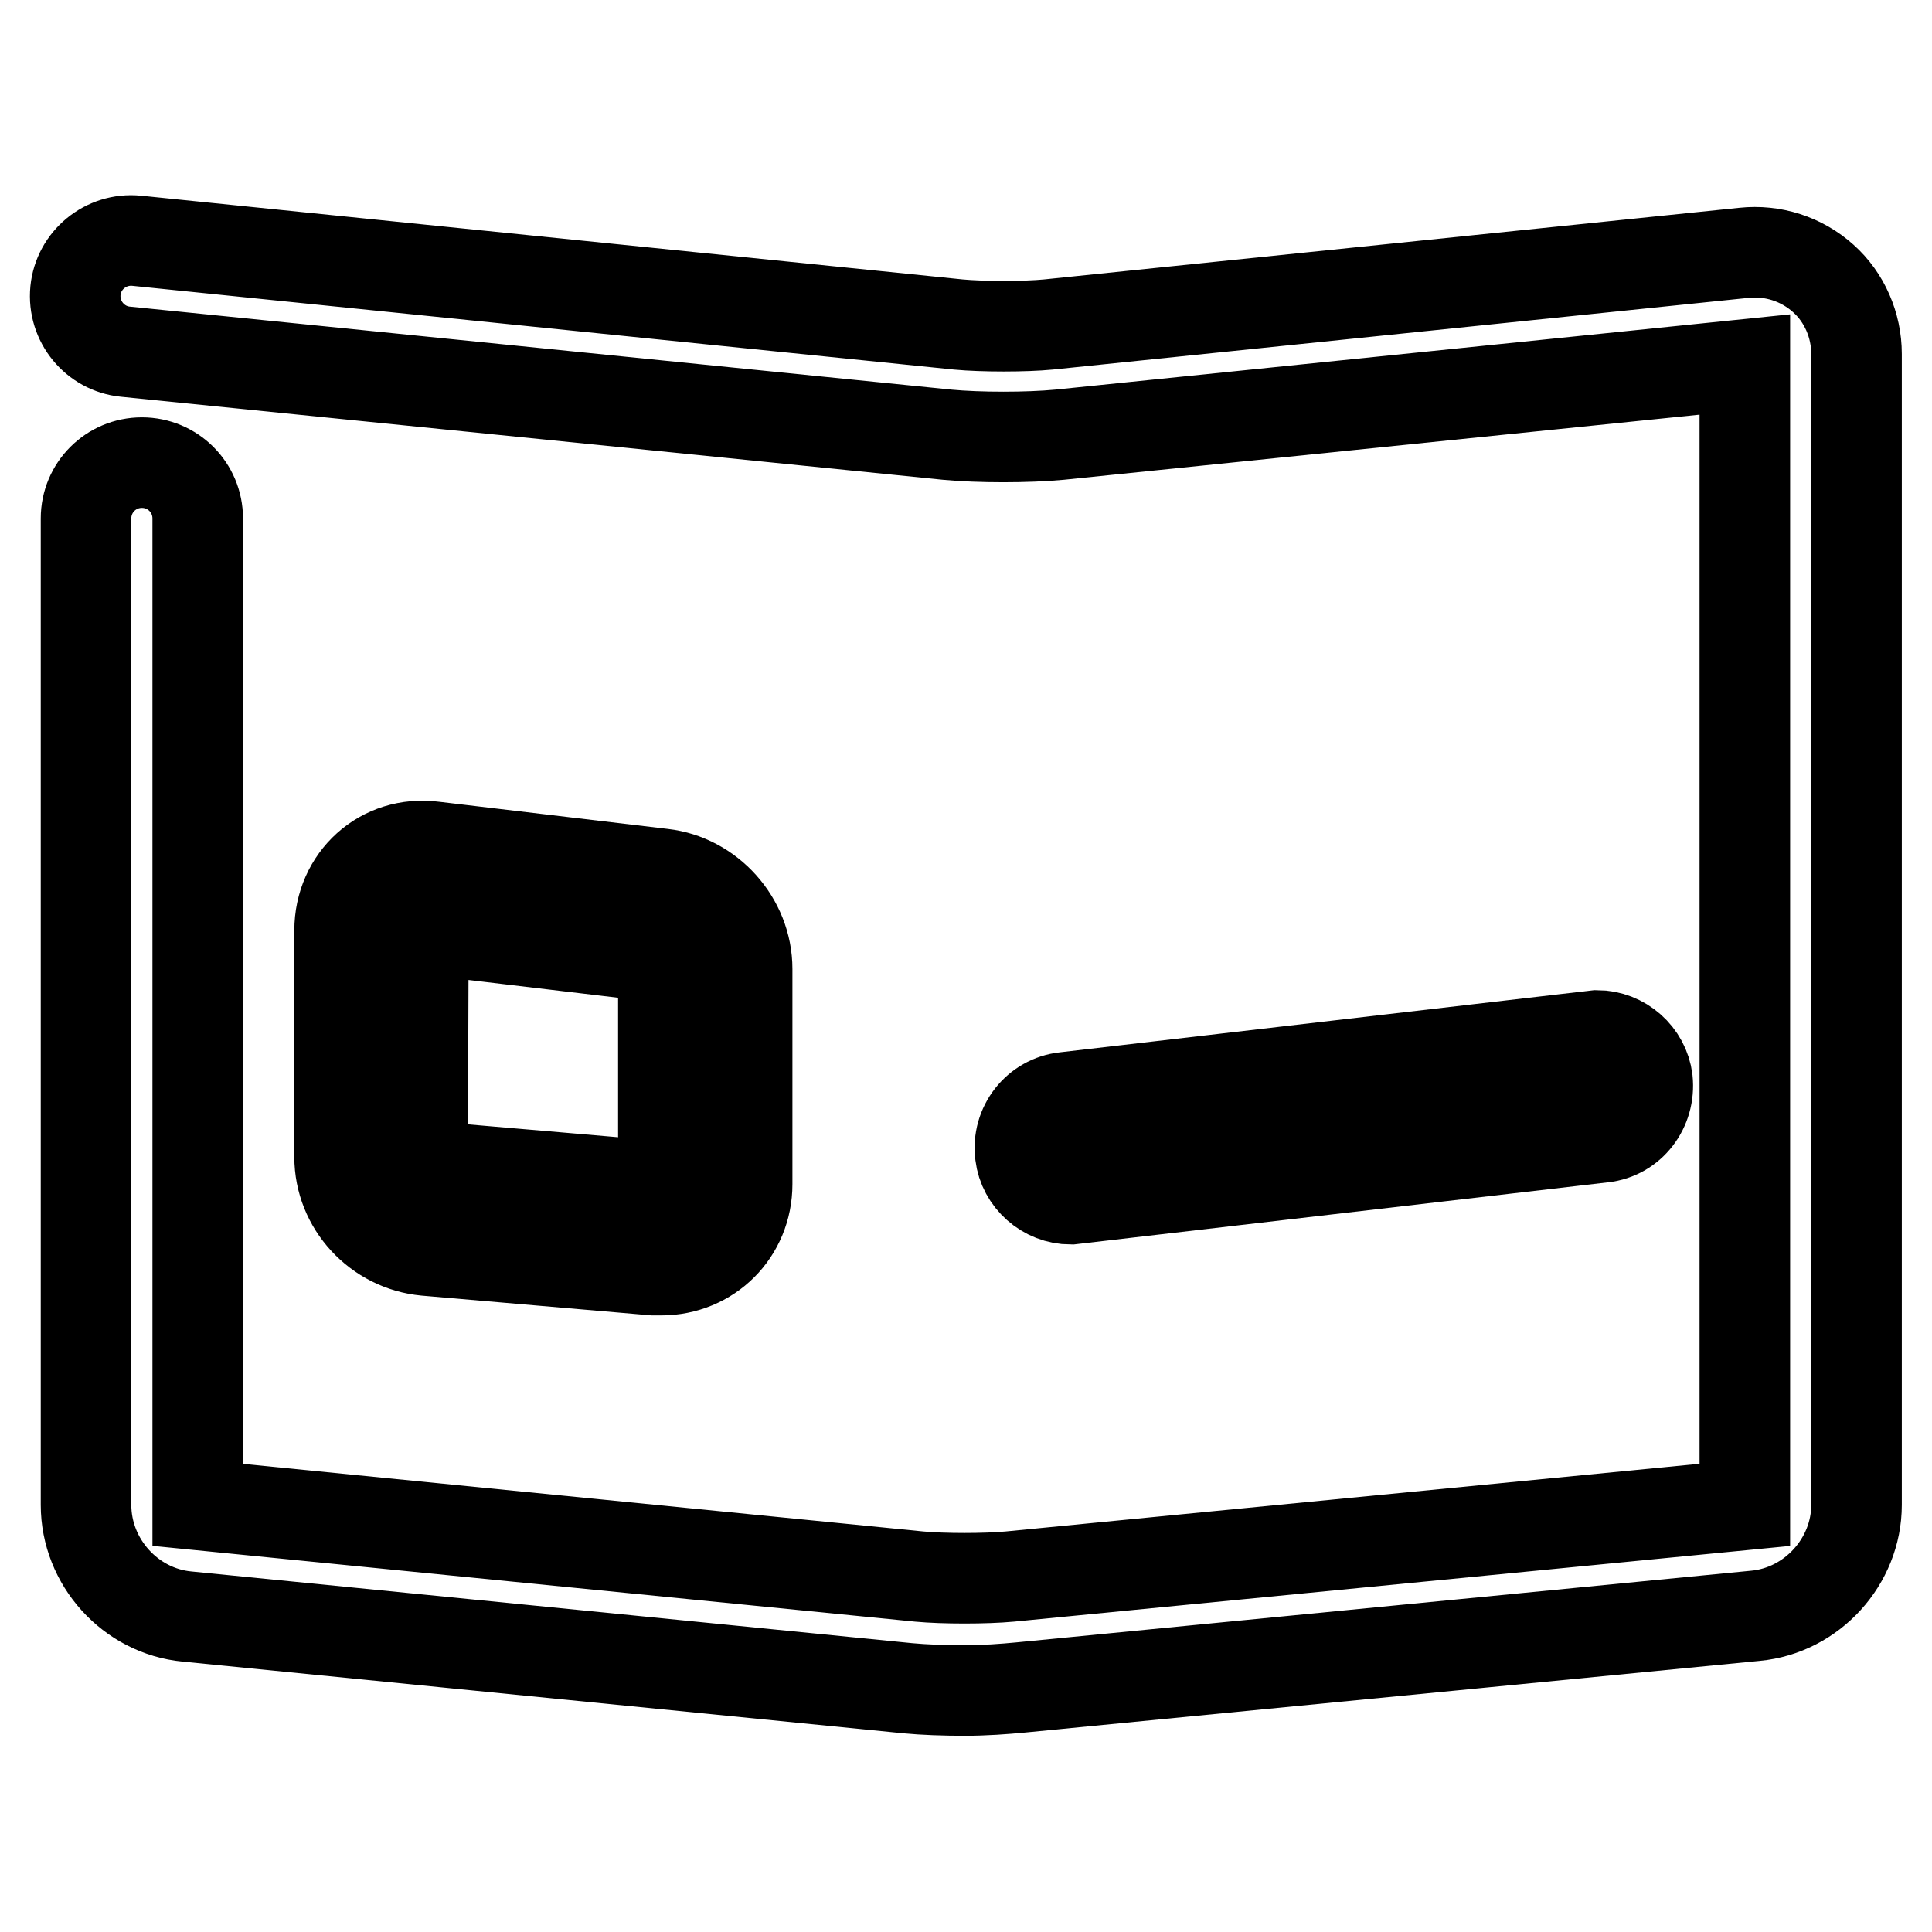 <?xml version="1.0" encoding="utf-8"?>
<!-- Svg Vector Icons : http://www.onlinewebfonts.com/icon -->
<!DOCTYPE svg PUBLIC "-//W3C//DTD SVG 1.1//EN" "http://www.w3.org/Graphics/SVG/1.1/DTD/svg11.dtd">
<svg version="1.1" xmlns="http://www.w3.org/2000/svg" xmlns:xlink="http://www.w3.org/1999/xlink" x="0px" y="0px" viewBox="0 0 256 256" enable-background="new 0 0 256 256" xml:space="preserve">
<g><g><path stroke-width="12" fill-opacity="0" stroke="#000000"  d="M127.8,224c-2.7,0-5.4-0.1-7.5-0.3l-95.5-9.5c-7.5-0.7-13.4-7.2-13.4-14.8V68.7c0-4.1,3.3-7.4,7.4-7.4c4.1,0,7.4,3.3,7.4,7.4v130.7l95.6,9.5c3.2,0.3,8.8,0.3,12,0l97.4-9.5l0-151.1l-90.8,9.3c-4.2,0.4-10.7,0.4-14.9,0l-108.9-11c-4-0.4-7-4-6.6-8.1c0.4-4,4-7,8.1-6.6L127,43c3.2,0.3,8.8,0.3,11.9,0l92.2-9.5c3.8-0.4,7.6,0.8,10.5,3.4c2.8,2.5,4.4,6.2,4.4,10v152.5c0,7.5-5.9,14-13.4,14.7l-97.4,9.5C133.1,223.8,130.5,224,127.8,224z"/><path stroke-width="12" fill-opacity="0" stroke="#000000"  d="M212.8,145l-71.9,8.5c0,0-0.1,0-0.1-0.1l-0.3-2.3c0,0,0-0.1,0.1-0.1l71.9-8.5c0,0,0.1,0,0.1,0.1L212.8,145C212.9,145,212.9,145,212.8,145z"/><path stroke-width="12" fill-opacity="0" stroke="#000000"  d="M141.9,158.9c-3.4,0-6.3-2.6-6.7-5.9c-0.5-3.8,2.2-7.2,5.9-7.6l70.5-8.2c3.4,0,6.3,2.6,6.7,5.9c0.4,3.8-2.2,7.2-5.9,7.6L141.9,158.9z"/><path stroke-width="12" fill-opacity="0" stroke="#000000"  d="M87.6,168.3c-0.3,0-0.7,0-1,0l-30.2-2.6c-6.4-0.6-11.4-6-11.4-12.4v-30c0-6.8,5.6-12,12.5-11.1l30.3,3.6C94,116.5,99,122,99,128.4v28.5C99,163.3,94,168.3,87.6,168.3z M56.1,123.1L56,153.2c0,0.7,0.7,1.4,1.3,1.4l30.3,2.6c0.2,0,0.3,0,0.3-0.3v-28.5c0-0.7-0.8-1.6-1.5-1.7L56.1,123.1z"/></g></g>
</svg>